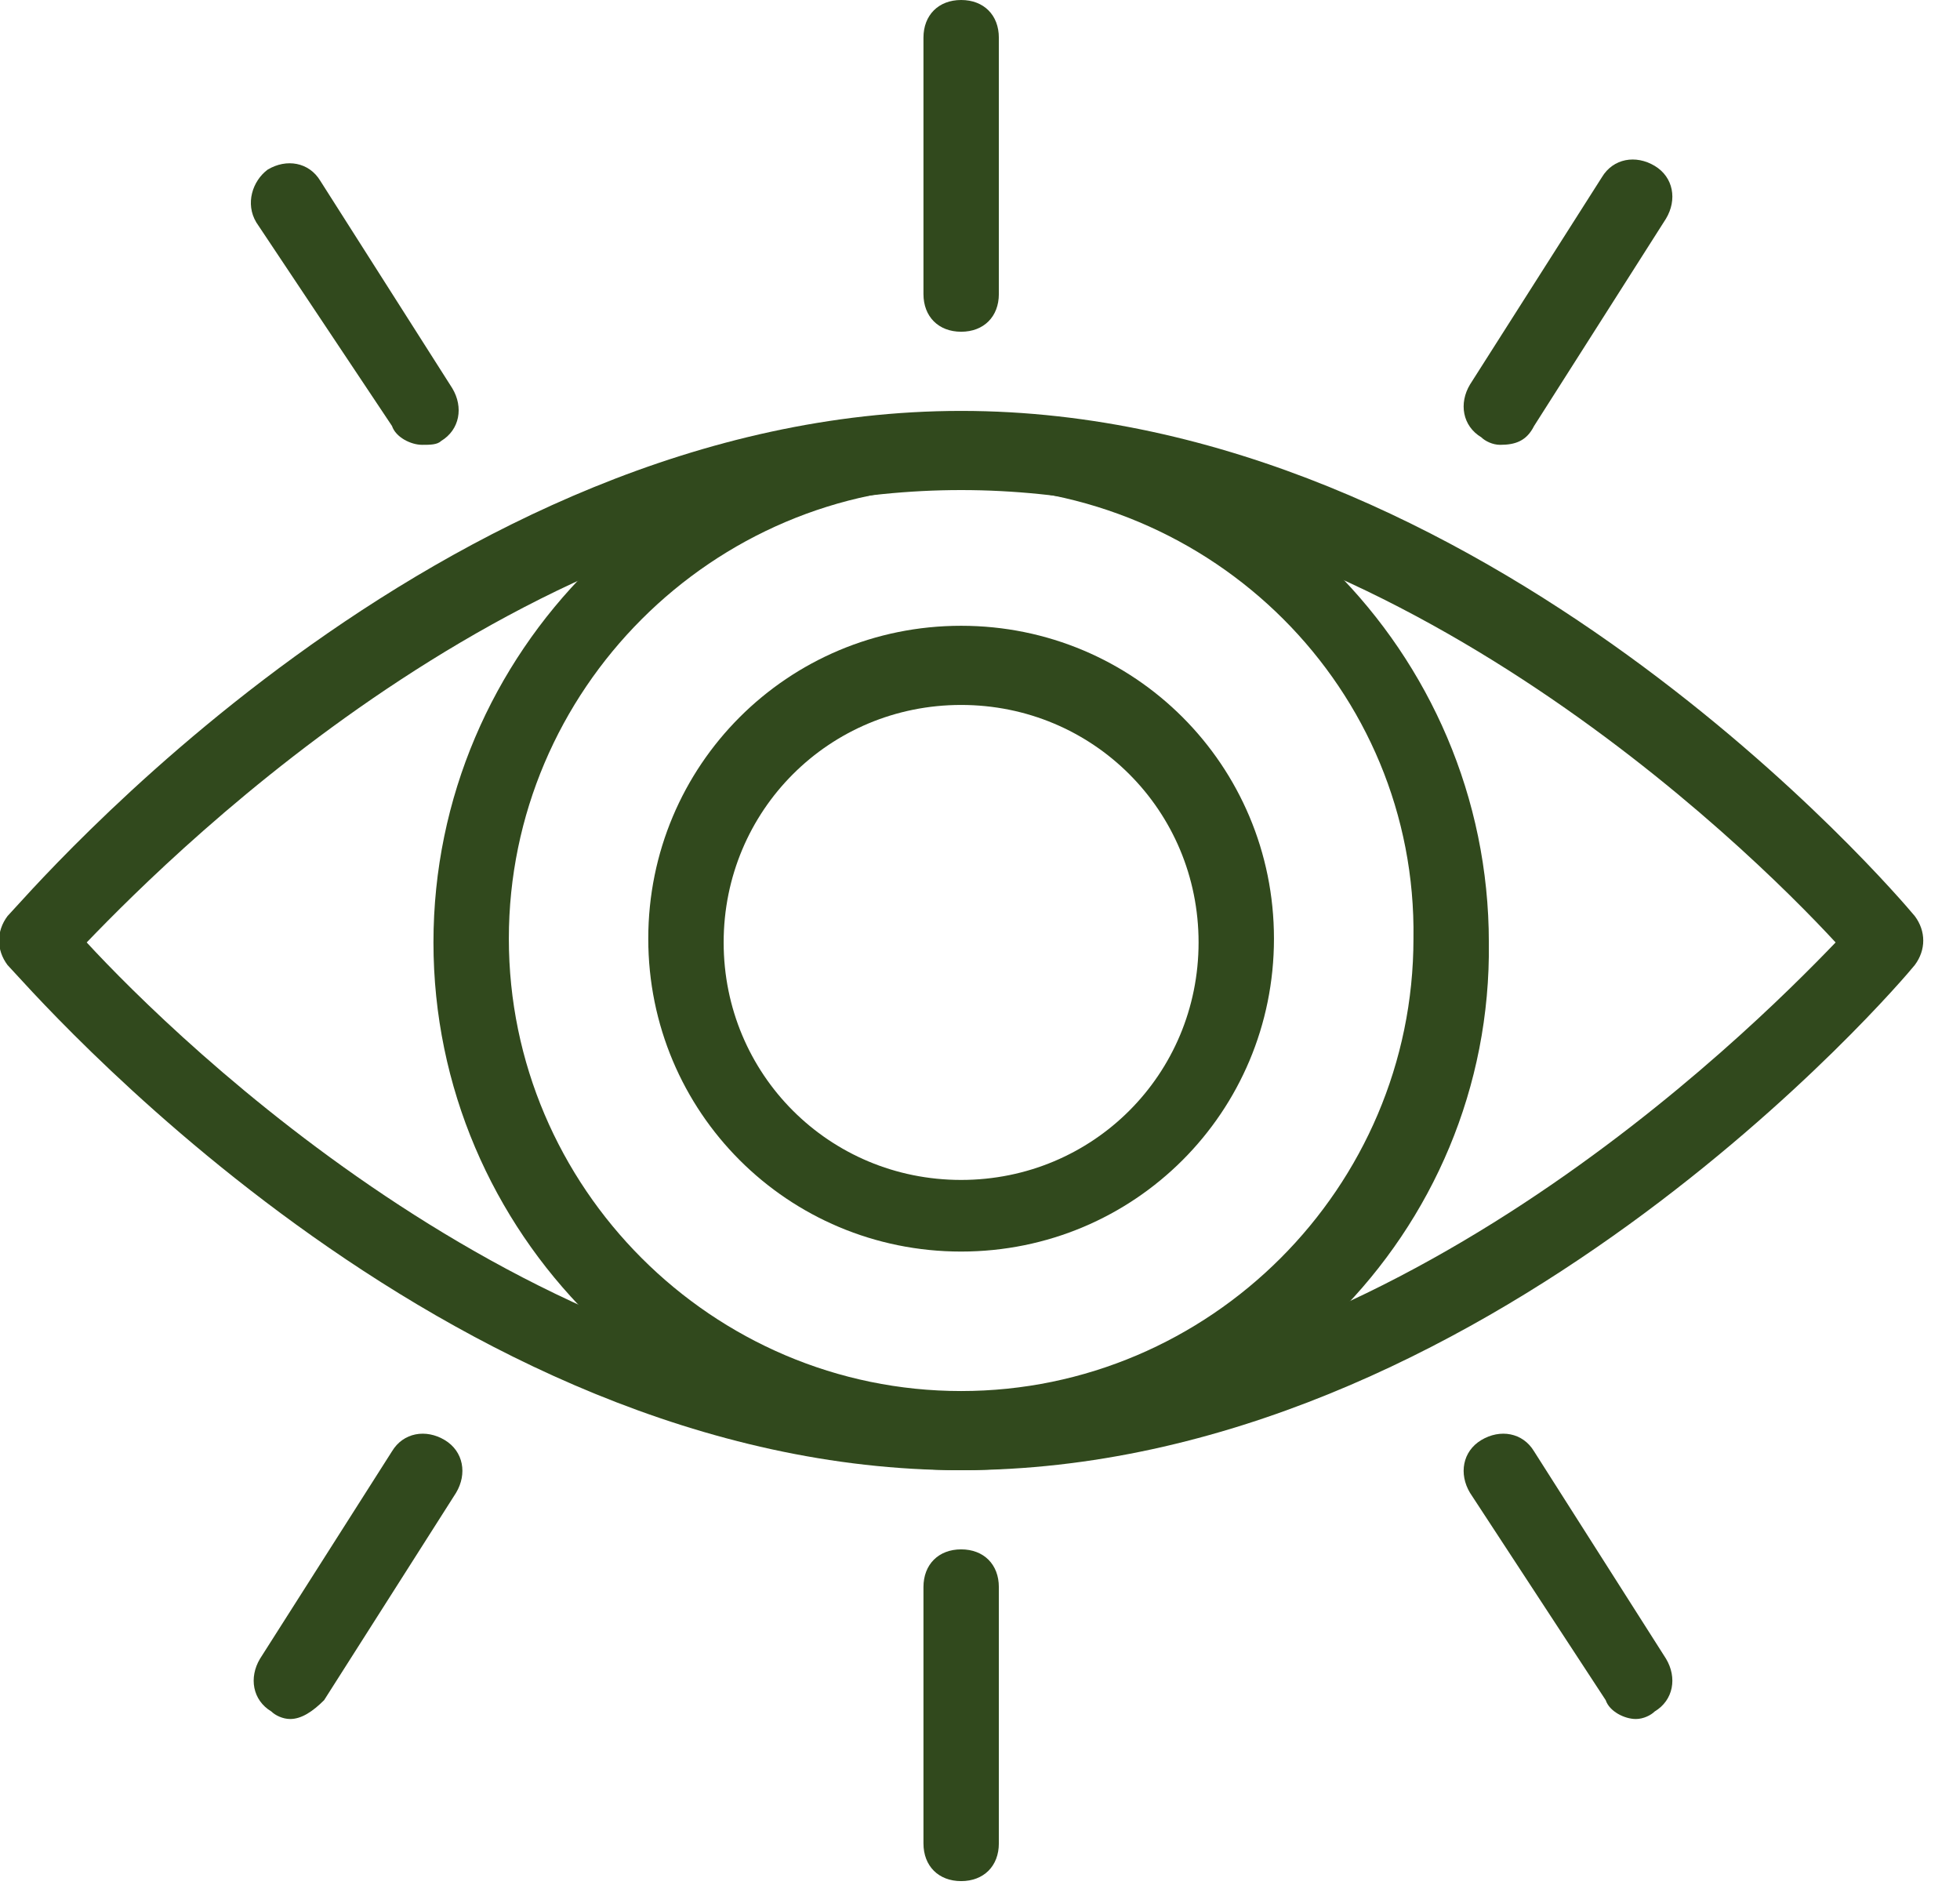 <svg xmlns="http://www.w3.org/2000/svg" width="52" height="50" viewBox="0 0 52 50" fill="none"><path d="M25.5 39C17.8 39 11.5 32.7 11.5 25C11.5 17.3 17.8 11 25.5 11C33.2 11 39.5 17.3 39.5 25C39.6 32.7 33.3 39 25.5 39ZM25.5 12.9C18.9 12.9 13.5 18.3 13.5 24.9C13.5 31.5 18.9 36.9 25.5 36.9C32.1 36.9 37.5 31.5 37.5 24.9C37.6 18.3 32.2 12.9 25.5 12.9Z" fill="#31491d"/>
<path d="M25.5 39C11.7 39 0.7 26.1 0.2 25.6C-0.1 25.2 -0.1 24.7 0.2 24.3C0.7 23.8 11.6 10.9 25.5 10.9C39.4 10.9 50.3 23.7 50.8 24.3C51.1 24.7 51.1 25.2 50.8 25.6C50.4 26.1 39.4 39 25.5 39ZM2.3 25C4.7 27.6 14.3 37 25.5 37C36.7 37 46.3 27.5 48.7 25C46.3 22.4 36.7 13 25.5 13C14.3 13 4.8 22.4 2.3 25Z" fill="#31491d"/>
<path d="M25.5 8.8C24.9 8.8 24.5 8.4 24.5 7.8V1C24.5 0.4 24.9 0 25.5 0C26.1 0 26.5 0.4 26.5 1V7.8C26.5 8.4 26.1 8.8 25.5 8.8Z" fill="#31491d"/>
<path d="M25.5 49.9C24.9 49.9 24.5 49.5 24.5 48.9V42.1C24.5 41.5 24.9 41.1 25.5 41.1C26.1 41.1 26.5 41.5 26.5 42.1V48.9C26.5 49.5 26.1 49.9 25.5 49.9Z" fill="#31491d"/>
<path d="M39.8 11.8C39.6 11.8 39.4 11.7 39.3 11.6C38.8 11.3 38.7 10.7 39 10.2L42.5 4.7C42.8 4.2 43.4 4.1 43.9 4.4C44.4 4.7 44.5 5.3 44.2 5.8L40.7 11.3C40.5 11.7 40.2 11.8 39.8 11.8Z" fill="#31491d"/>
<path d="M7.699 45.6C7.499 45.6 7.299 45.5 7.199 45.4C6.699 45.1 6.599 44.5 6.899 44L10.399 38.5C10.699 38 11.299 37.9 11.799 38.2C12.299 38.5 12.399 39.1 12.099 39.6L8.599 45.1C8.299 45.4 7.999 45.6 7.699 45.6Z" fill="#31491d"/>
<path d="M11.2 11.8C10.9 11.8 10.5 11.6 10.4 11.3L6.8 5.9C6.5 5.4 6.7 4.8 7.1 4.5C7.6 4.2 8.2 4.3 8.5 4.8L12 10.3C12.3 10.8 12.2 11.4 11.7 11.7C11.6 11.8 11.4 11.8 11.2 11.8Z" fill="#31491d"/>
<path d="M43.4 45.6C43.1 45.6 42.7 45.4 42.6 45.1L39 39.6C38.7 39.1 38.8 38.5 39.3 38.2C39.8 37.9 40.4 38 40.7 38.5L44.2 44C44.5 44.5 44.4 45.1 43.9 45.4C43.8 45.5 43.6 45.6 43.4 45.6Z" fill="#31491d"/>
<path d="M25.499 33.2C20.899 33.2 17.199 29.5 17.199 24.9C17.199 20.3 20.899 16.6 25.499 16.6C30.099 16.6 33.799 20.3 33.799 24.9C33.799 29.5 30.099 33.2 25.499 33.2ZM25.499 18.7C21.999 18.7 19.199 21.5 19.199 25C19.199 28.5 21.999 31.3 25.499 31.3C28.999 31.3 31.799 28.5 31.799 25C31.799 21.5 28.999 18.7 25.499 18.7Z" fill="#31491d"/>
</svg>